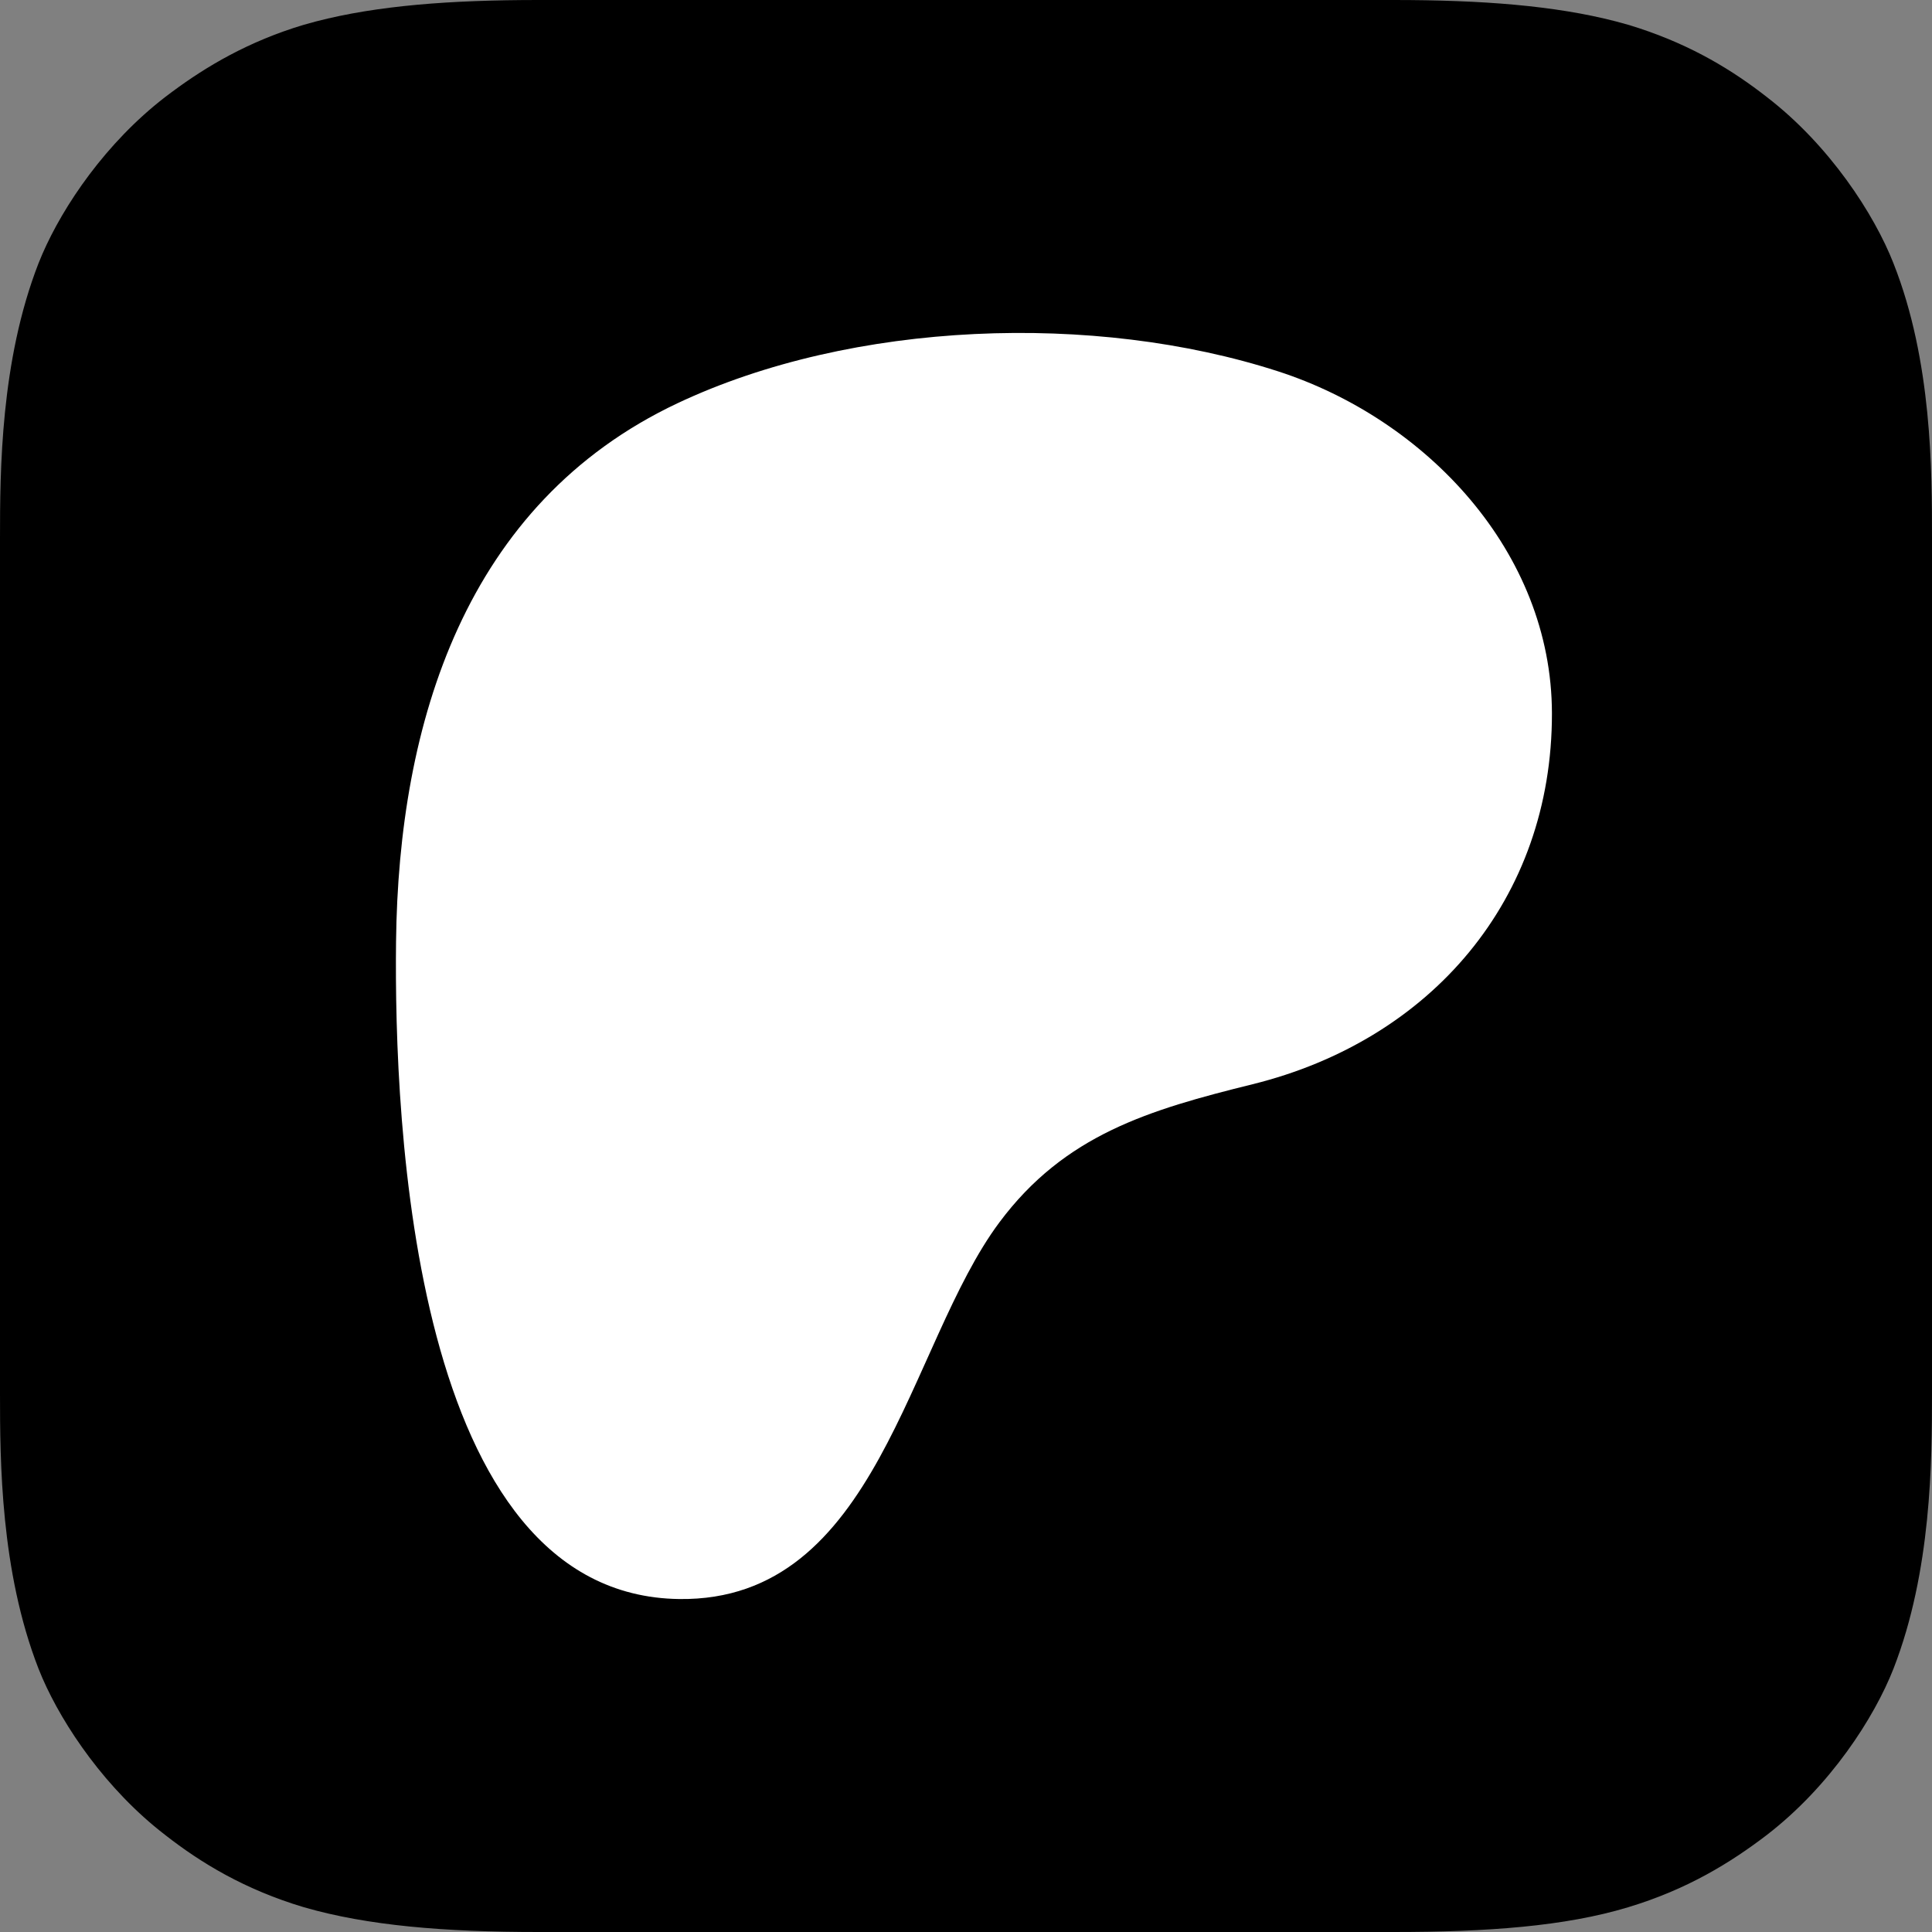 <?xml version="1.0" encoding="utf-8"?>
<svg xmlns="http://www.w3.org/2000/svg" fill="none" height="100%" overflow="visible" preserveAspectRatio="none" style="display: block;" viewBox="0 0 122 122" width="100%">
<rect x="0" y="0" width="122" height="122" fill="#808080" stroke="none"/>
<g id="Fill">
<path clip-rule="evenodd" d="M118.64 105C117.48 107.96 114.8 112.12 110.96 115.08C108.76 116.76 106.12 118.4 102.52 119.48C98.68 120.64 93.92 121 88 121H34C28.08 121 23.36 120.6 19.48 119.48C15.88 118.4 13.24 116.8 11.04 115.08C7.24 112.16 4.52 107.96 3.36 105C1.04 99.04 1 92.28 1 88V34C1 29.72 1.04 22.96 3.36 17C4.52 14.04 7.2 9.88 11.04 6.92C13.24 5.24 15.88 3.6 19.48 2.52C23.36 1.4 28.08 1 34 1H88C93.92 1 98.64 1.4 102.52 2.52C106.12 3.6 108.76 5.2 110.96 6.92C114.76 9.84 117.48 14.04 118.64 17C121 22.96 121 29.76 121 34V88C121 92.28 120.96 99.04 118.64 105Z" fill="black" fill-rule="evenodd" id="Fill_2"/>
<path d="M120 34C120 29.736 119.989 23.125 117.71 17.368L117.709 17.365C116.607 14.555 113.99 10.51 110.351 7.713L110.344 7.708C108.223 6.05 105.695 4.518 102.242 3.48L101.53 3.286C97.917 2.352 93.521 2 88 2H34C28.111 2 23.502 2.4 19.758 3.48C16.313 4.515 13.783 6.082 11.649 7.711L11.65 7.712C7.97 10.549 5.393 14.554 4.291 17.365C2.049 23.126 2 29.704 2 34V88C2 92.296 2.049 98.874 4.291 104.635L4.516 105.176C5.684 107.854 8.071 111.418 11.312 114.021L11.649 114.287L11.656 114.292L12.059 114.602C14.097 116.14 16.521 117.547 19.758 118.52L20.47 118.714C24.083 119.648 28.479 120 34 120H88C93.9 120 98.537 119.638 102.23 118.522H102.232L102.869 118.322C105.999 117.291 108.351 115.814 110.354 114.285C114.032 111.448 116.608 107.445 117.709 104.635C119.951 98.874 120 92.296 120 88V34ZM122 88C122 92.263 121.969 99.204 119.572 105.362L119.571 105.365C118.353 108.474 115.57 112.789 111.57 115.872L111.567 115.875C109.303 117.604 106.556 119.312 102.809 120.437L102.81 120.438C98.823 121.642 93.94 122 88 122H34C28.05 122 23.219 121.599 19.203 120.44L19.192 120.438C15.45 119.315 12.701 117.648 10.424 115.868V115.867C6.715 113.015 4.004 109.012 2.676 105.962L2.429 105.365L2.428 105.362C0.031 99.204 0 92.263 0 88V34C2.36809e-09 29.737 0.031 22.796 2.428 16.638L2.429 16.635L2.676 16.039C4 12.992 6.68 9.018 10.43 6.128L10.433 6.125L10.863 5.802C13.044 4.185 15.678 2.617 19.192 1.562L19.203 1.56L19.965 1.351C23.826 0.351 28.421 2.06654e-08 34 0H88C93.579 0 98.174 0.351 102.035 1.351L102.797 1.56L102.808 1.562L103.497 1.779C106.891 2.894 109.442 4.463 111.576 6.132H111.575C115.532 9.175 118.353 13.527 119.571 16.635H119.57C122.01 22.798 122 29.785 122 34V88Z" fill="black" id="Fill (Stroke)"/>
<path d="M98 45.043C97.986 34.835 90.035 26.468 80.707 23.449C69.123 19.7 53.845 20.244 42.783 25.463C29.377 31.789 25.165 45.648 25.009 59.469C24.88 70.832 26.014 100.761 42.895 100.974C55.439 101.133 57.306 84.971 63.11 77.187C67.24 71.648 72.556 70.084 79.101 68.465C90.35 65.68 98.016 56.803 98 45.043Z" fill="white" id="Vector"/>
</g>
</svg>